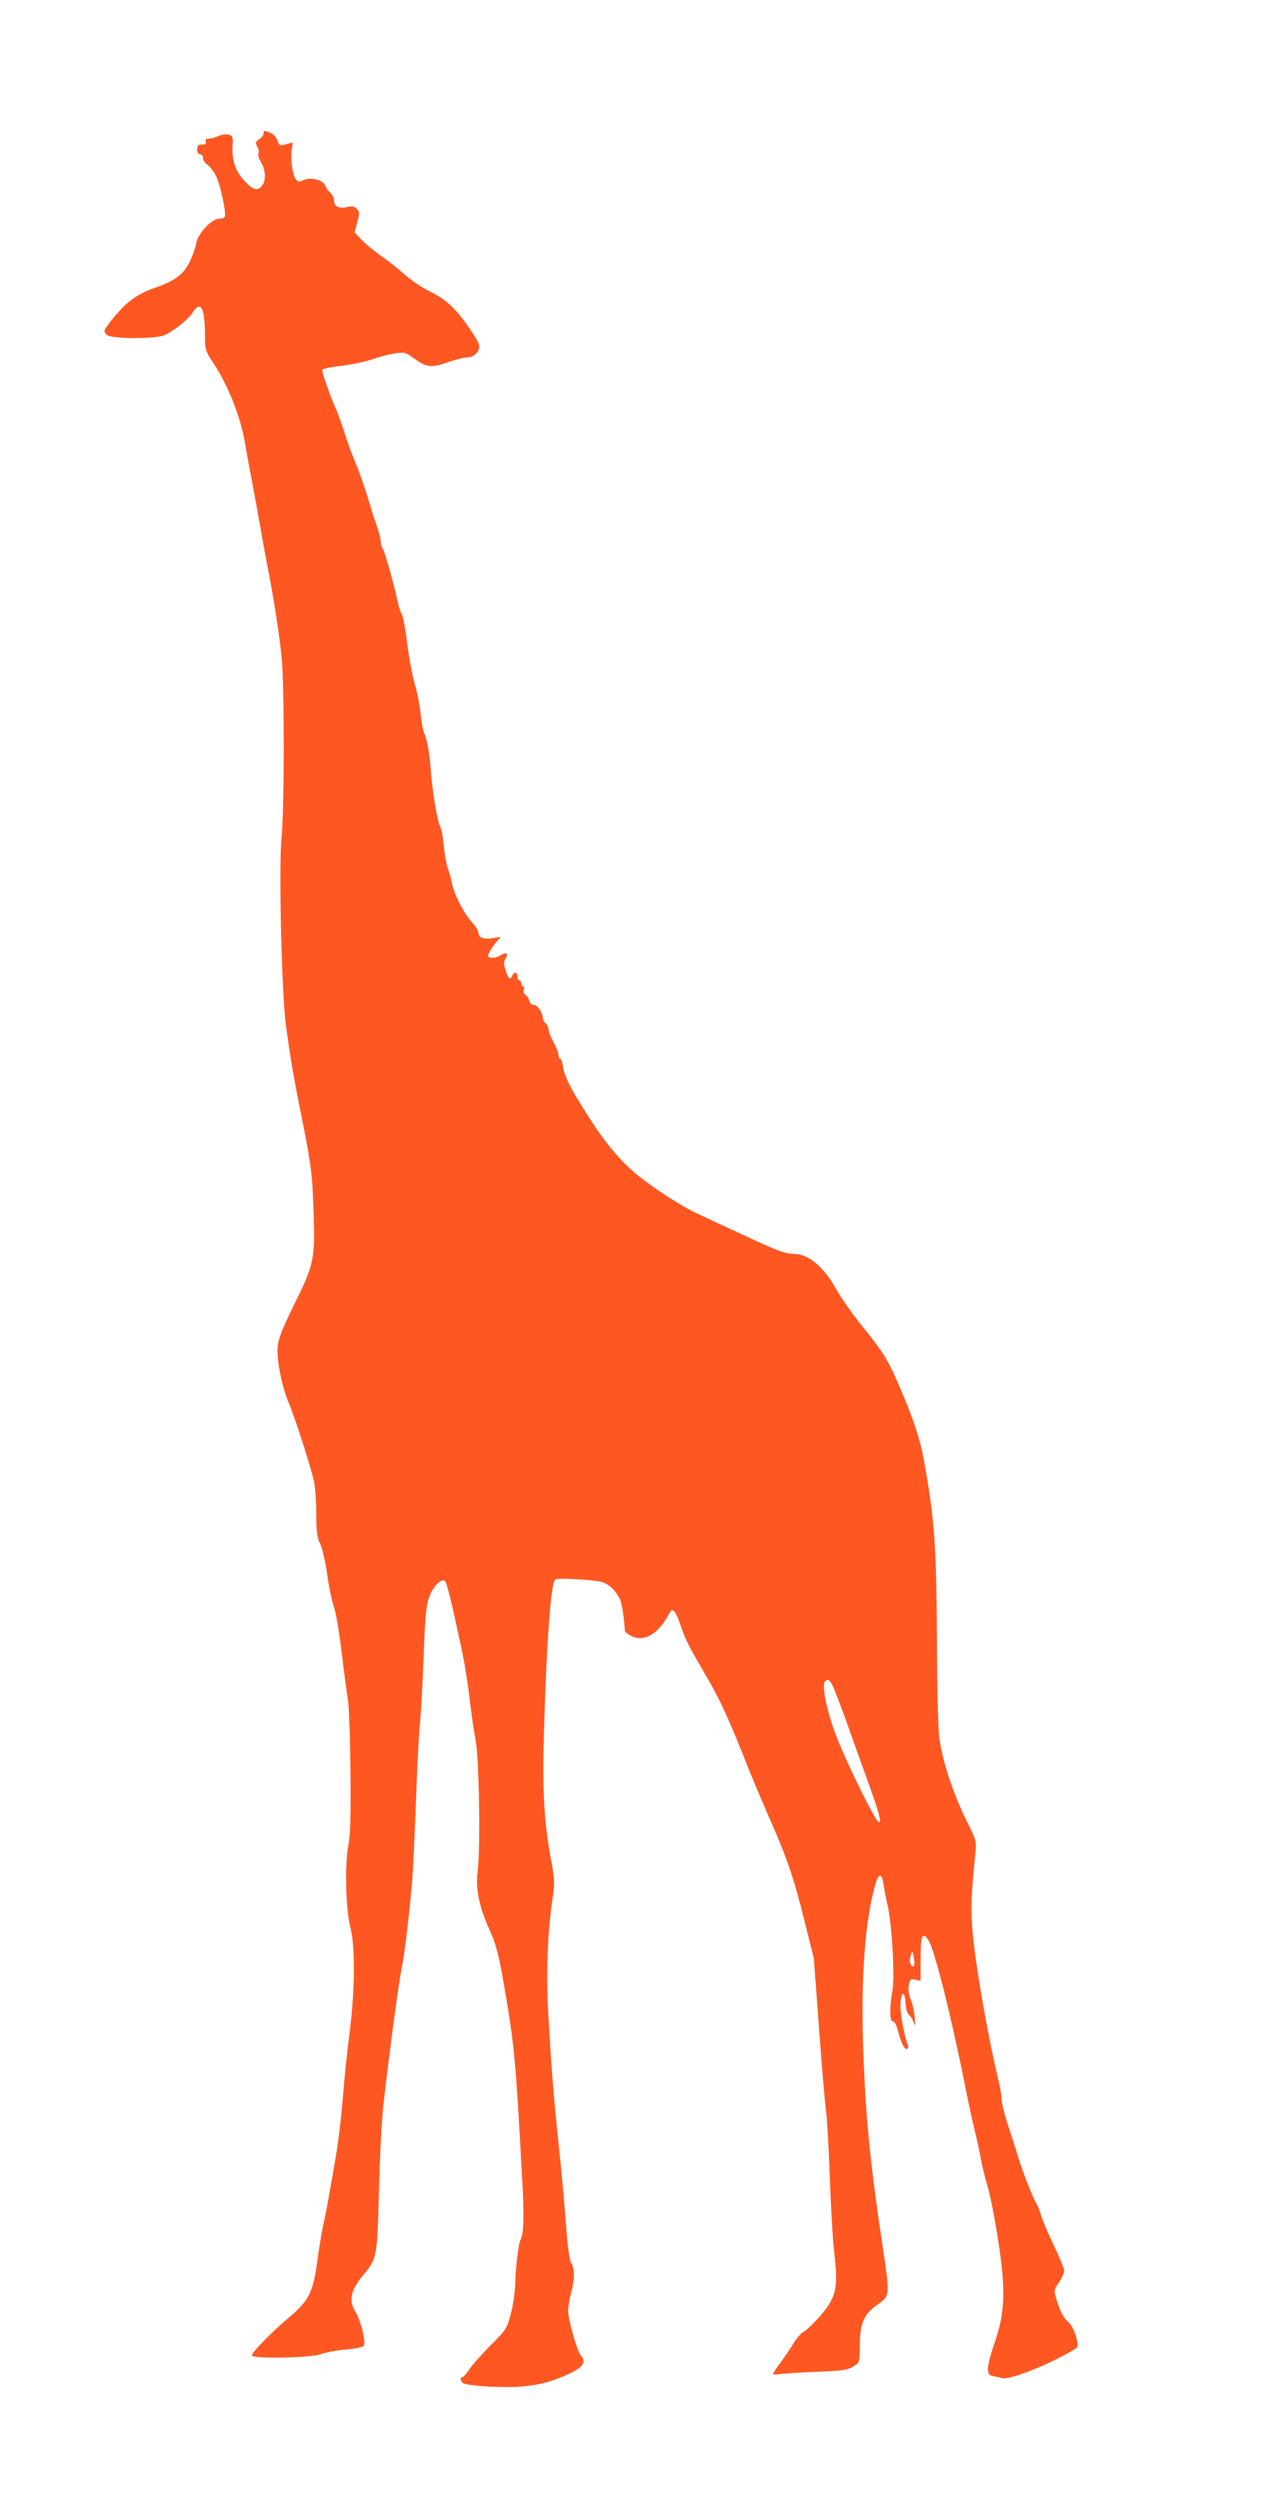 <?xml version="1.0" standalone="no"?>
<!DOCTYPE svg PUBLIC "-//W3C//DTD SVG 20010904//EN"
 "http://www.w3.org/TR/2001/REC-SVG-20010904/DTD/svg10.dtd">
<svg version="1.0" xmlns="http://www.w3.org/2000/svg"
 width="652pt" height="1280pt" viewBox="0 0 652 1280"
 preserveAspectRatio="xMidYMid meet">
<g transform="translate(0,1280) scale(0.1,-0.1)"
fill="#ff5722" stroke="none">
<path d="M1350 12116 c0 -7 -10 -20 -22 -29 -20 -13 -21 -18 -11 -36 7 -11 10
-27 7 -36 -4 -8 1 -26 9 -39 26 -39 31 -93 13 -121 -24 -36 -48 -31 -94 19
-46 50 -65 104 -61 179 3 47 1 52 -21 58 -14 3 -37 0 -52 -8 -15 -7 -37 -13
-49 -13 -15 0 -19 -5 -15 -15 4 -11 -1 -15 -19 -15 -20 0 -25 -5 -25 -25 0
-16 6 -25 15 -25 8 0 15 -9 15 -20 0 -11 10 -26 23 -34 12 -8 32 -34 44 -58
21 -42 52 -185 45 -207 -2 -6 -15 -11 -29 -11 -39 0 -109 -75 -118 -125 -3
-22 -19 -65 -33 -95 -32 -65 -75 -98 -182 -135 -87 -31 -137 -67 -200 -142
-60 -72 -63 -79 -44 -97 21 -22 245 -23 296 -2 48 20 130 87 147 119 8 15 22
27 31 27 20 0 30 -53 30 -158 0 -61 3 -71 43 -131 77 -117 140 -278 162 -411
8 -47 23 -130 34 -185 10 -55 29 -156 41 -225 12 -69 30 -168 40 -220 28 -140
58 -329 72 -460 15 -139 15 -775 0 -930 -15 -148 1 -806 23 -965 22 -159 39
-258 64 -385 64 -314 71 -364 77 -565 8 -245 4 -266 -104 -484 -58 -118 -77
-168 -80 -208 -6 -65 23 -208 56 -283 30 -69 116 -337 131 -408 6 -29 11 -103
11 -164 0 -91 4 -119 20 -153 11 -23 27 -92 36 -156 8 -63 24 -137 34 -165 10
-27 28 -133 40 -235 12 -101 26 -206 31 -234 6 -27 12 -192 14 -365 2 -244 0
-332 -11 -390 -19 -97 -13 -329 11 -420 25 -94 23 -321 -4 -535 -12 -93 -26
-224 -31 -290 -14 -170 -28 -284 -50 -405 -10 -58 -23 -132 -29 -165 -6 -33
-17 -91 -26 -130 -8 -38 -22 -121 -30 -183 -21 -157 -43 -202 -142 -285 -89
-75 -193 -181 -193 -197 0 -18 299 -13 351 6 24 9 81 20 127 24 46 4 88 12 94
18 15 15 -13 130 -43 178 -34 56 -22 110 42 186 70 84 71 89 80 428 4 168 14
368 23 445 32 282 78 621 92 690 15 69 36 245 54 440 5 55 14 240 20 410 6
171 15 355 21 410 5 55 14 210 19 345 7 194 12 256 27 299 19 57 64 104 83 85
9 -9 34 -113 86 -354 13 -63 31 -173 39 -245 8 -71 22 -168 31 -215 18 -97 26
-553 10 -676 -11 -87 9 -179 61 -294 36 -80 49 -131 82 -328 46 -270 53 -349
84 -921 13 -218 10 -311 -8 -341 -9 -15 -25 -148 -26 -222 -1 -40 -10 -109
-22 -152 -20 -78 -23 -82 -104 -164 -46 -46 -95 -102 -109 -123 -13 -21 -29
-39 -34 -39 -18 0 -10 -29 9 -35 43 -13 217 -22 294 -14 90 9 136 20 212 52
99 41 123 70 90 107 -19 21 -65 183 -65 230 0 19 7 60 15 90 19 69 19 124 1
153 -9 14 -18 79 -26 182 -6 88 -22 268 -36 400 -29 277 -38 390 -55 680 -13
217 -5 428 22 610 11 72 10 93 -9 195 -34 181 -44 350 -37 610 13 483 36 807
59 823 14 9 200 -1 242 -14 36 -11 76 -52 92 -94 9 -25 20 -99 22 -153 0 -7
16 -20 35 -29 64 -31 135 10 188 107 15 28 20 31 31 19 8 -8 23 -43 35 -79 22
-66 34 -90 134 -262 62 -106 111 -211 193 -419 29 -74 82 -200 117 -280 96
-217 131 -316 185 -535 l50 -199 27 -360 c14 -198 31 -389 36 -425 5 -36 14
-189 19 -340 6 -151 15 -320 22 -375 22 -190 13 -235 -71 -333 -33 -37 -71
-74 -86 -82 -15 -8 -38 -35 -52 -60 -15 -25 -44 -68 -65 -96 -21 -28 -38 -54
-38 -58 0 -4 12 -5 28 -2 15 3 99 8 187 12 135 5 165 9 193 26 37 23 35 18 36
123 1 97 22 146 83 190 75 54 73 36 29 335 -61 410 -84 648 -95 990 -12 356
10 651 62 831 17 60 34 60 42 2 4 -26 13 -73 20 -103 23 -99 39 -367 26 -441
-16 -92 -15 -159 3 -159 8 0 18 -20 25 -47 15 -60 33 -97 46 -94 6 2 8 8 6 15
-22 62 -41 168 -39 215 4 68 22 70 26 4 2 -28 9 -53 18 -60 8 -6 19 -24 25
-40 7 -22 8 -16 4 28 -3 31 -12 73 -21 94 -10 24 -13 51 -9 71 5 30 9 33 33
28 l27 -6 0 113 c0 120 9 142 41 94 30 -47 116 -388 184 -730 17 -88 42 -203
55 -255 13 -52 26 -115 30 -140 4 -25 18 -82 31 -127 14 -45 39 -169 55 -275
41 -258 37 -376 -15 -528 -20 -56 -36 -117 -36 -136 0 -29 4 -35 28 -40 15 -3
35 -8 44 -10 29 -8 151 34 267 91 60 30 112 59 116 65 14 22 -16 109 -45 133
-18 14 -36 44 -49 84 -26 77 -26 75 4 119 14 20 25 46 25 58 0 12 -23 68 -51
126 -28 58 -58 128 -66 155 -8 28 -19 55 -23 60 -14 17 -78 179 -95 241 -10
32 -33 105 -51 160 -19 56 -34 117 -34 135 0 19 -9 72 -21 119 -40 168 -88
428 -114 620 -26 201 -26 257 1 525 6 58 4 64 -50 172 -68 139 -123 310 -136
423 -5 47 -10 240 -11 430 -2 553 -11 676 -69 995 -19 98 -49 192 -112 340
-66 157 -89 196 -210 345 -46 58 -103 139 -126 181 -62 112 -142 179 -215 179
-45 0 -82 14 -267 100 -85 39 -188 87 -228 106 -82 37 -245 144 -322 210 -78
67 -155 159 -234 284 -95 149 -124 205 -132 258 -4 23 -10 42 -15 42 -5 0 -9
9 -9 20 0 10 -11 39 -25 64 -14 25 -25 54 -25 64 0 11 -7 25 -15 32 -8 7 -15
20 -15 29 -1 28 -28 66 -46 66 -11 0 -20 9 -23 20 -2 11 -10 25 -19 31 -9 6
-13 18 -9 28 4 9 2 16 -3 16 -6 0 -10 7 -10 15 0 8 -4 15 -10 15 -5 0 -10 9
-10 20 0 23 -18 27 -26 5 -10 -25 -20 -17 -34 26 -11 33 -11 45 -1 61 18 28 5
35 -28 15 -25 -15 -61 -15 -61 0 0 10 24 50 44 72 l21 24 -44 -7 c-46 -7 -71
4 -71 32 0 8 -16 32 -36 54 -40 45 -91 145 -100 198 -3 19 -12 52 -20 73 -8
21 -17 73 -21 115 -3 42 -12 90 -21 106 -13 26 -40 192 -46 286 -5 76 -19 156
-31 180 -8 14 -16 59 -20 100 -4 41 -17 111 -30 155 -13 44 -30 137 -39 207
-8 70 -20 137 -27 150 -7 13 -16 39 -20 58 -16 80 -71 276 -80 284 -5 6 -9 21
-9 35 -1 15 -8 44 -16 66 -8 22 -30 90 -48 150 -18 61 -48 144 -65 185 -18 41
-43 110 -56 152 -13 42 -33 99 -45 125 -25 55 -70 183 -70 199 0 5 43 15 98
21 53 6 124 21 157 33 33 12 85 25 114 30 53 8 57 7 100 -24 66 -48 89 -51
174 -21 41 14 85 25 98 25 30 0 55 18 63 46 5 15 -8 42 -44 95 -73 107 -125
157 -206 195 -39 19 -97 58 -130 87 -32 29 -86 72 -119 94 -33 23 -78 60 -100
82 l-39 41 12 45 c15 57 15 60 -3 78 -11 12 -23 13 -52 6 -41 -9 -63 6 -63 41
0 9 -9 25 -20 35 -11 10 -22 26 -25 36 -9 27 -75 43 -110 27 -23 -11 -29 -10
-41 6 -17 23 -28 115 -19 155 4 17 5 31 3 31 -2 0 -17 -4 -35 -9 -29 -9 -32
-7 -42 20 -6 17 -21 33 -36 39 -34 13 -35 13 -35 -4z m2922 -7963 c11 -27 37
-95 58 -153 20 -58 66 -186 102 -285 72 -199 85 -245 69 -245 -13 0 -129 230
-199 395 -61 143 -98 306 -75 328 14 15 25 5 45 -40z m410 -1416 c-6 -13 -22
3 -22 23 0 10 3 27 7 37 6 14 9 10 13 -17 4 -19 4 -38 2 -43z"/>
</g>
</svg>
